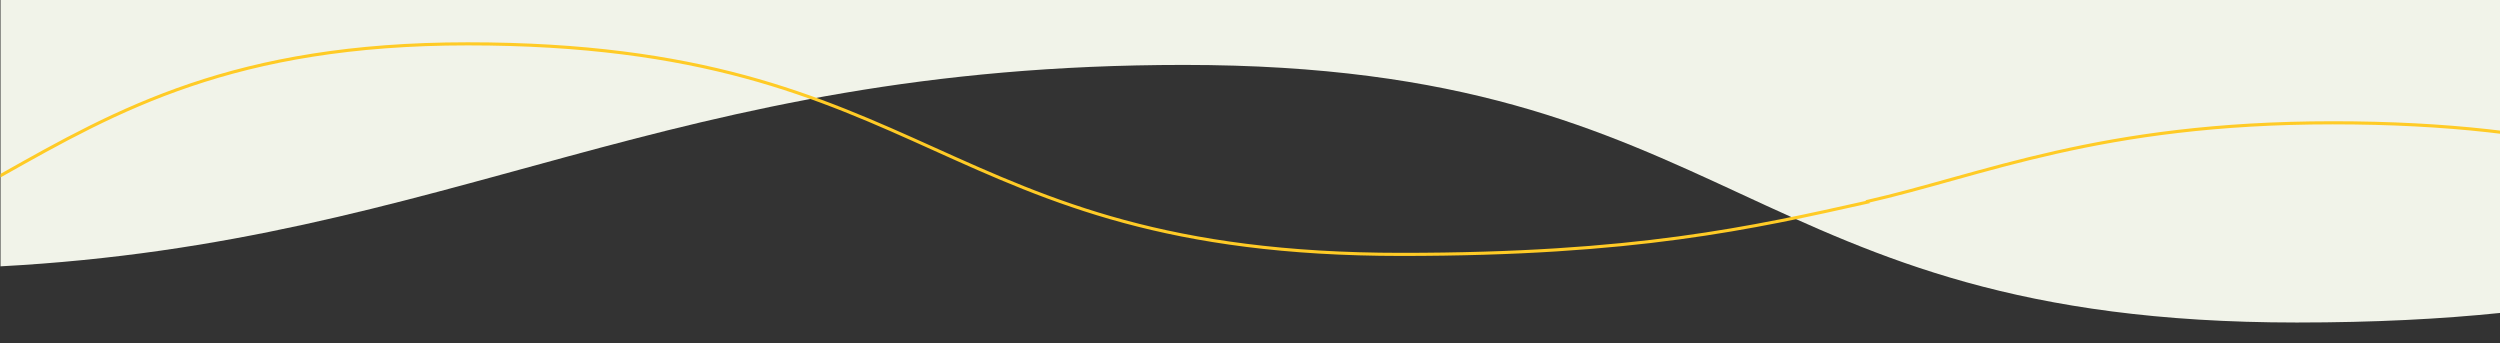 <?xml version="1.0" encoding="UTF-8"?> <svg xmlns="http://www.w3.org/2000/svg" xmlns:xlink="http://www.w3.org/1999/xlink" id="Layer_2" data-name="Layer 2" viewBox="0 0 2403 330"><rect x="0" y="0" width="2403" height="330" fill="#333333" stroke="none"/><defs><style> .cls-1, .cls-2 { fill: none; } .cls-3 { clip-path: url(#clippath); } .cls-4 { fill: #f1f3e9; } .cls-5 { clip-path: url(#clippath-1); } .cls-6 { clip-path: url(#clippath-2); } .cls-2 { stroke: #ffcb26; stroke-width: 3px; } </style><clipPath id="clippath"><rect class="cls-1" width="2403" height="330"></rect></clipPath><clipPath id="clippath-1"><rect class="cls-1" x=".5" y="-2137.5" width="2403" height="2511"></rect></clipPath><clipPath id="clippath-2"><rect class="cls-1" x=".5" y="-40.5" width="2403" height="414"></rect></clipPath></defs><g id="Ebene_1" data-name="Ebene 1"><g class="cls-3"><g class="cls-5"><path class="cls-4" d="m2403.5-2027.55c-223.66,50.66-333.67,138.15-713.65,138.15-534.83,0-534.83-247.6-1069.63-247.6-367.35,0-410.37,76.48-619.72,135V256C436.02,232.66,639.53,62.4,1138.07,62.4c534.81,0,534.81,247.6,1069.63,247.6,74.84,0,139.12-3.39,195.79-9.23V-2027.55Z"></path></g><g class="cls-6"><path class="cls-2" d="m5384.26,193.87c-113.29,25.32-225.45,50.66-449.97,50.66-448.67,0-448.67-202.38-897.34-202.38-448.67,0-448.67,252.97-897.35,252.97-448.66,0-448.66-177.08-897.33-177.08-224.33,0-336.5,50.59-448.66,75.89m3.23-.06c-113.29,25.32-225.45,50.66-449.97,50.66-448.67,0-448.67-202.38-897.34-202.38C.88,42.15.88,295.12-447.81,295.12c-448.67,0-448.67-177.08-897.33-177.08-224.33,0-336.5,50.59-448.66,75.89m1.19-.22c-113.29,25.32-225.45,50.66-449.97,50.66-448.67,0-448.67-202.38-897.34-202.38-448.66,0-448.66,252.97-897.35,252.97-448.66,0-448.66-177.08-897.33-177.08-224.33,0-336.5,50.59-448.67,75.89"></path></g></g></g></svg> 